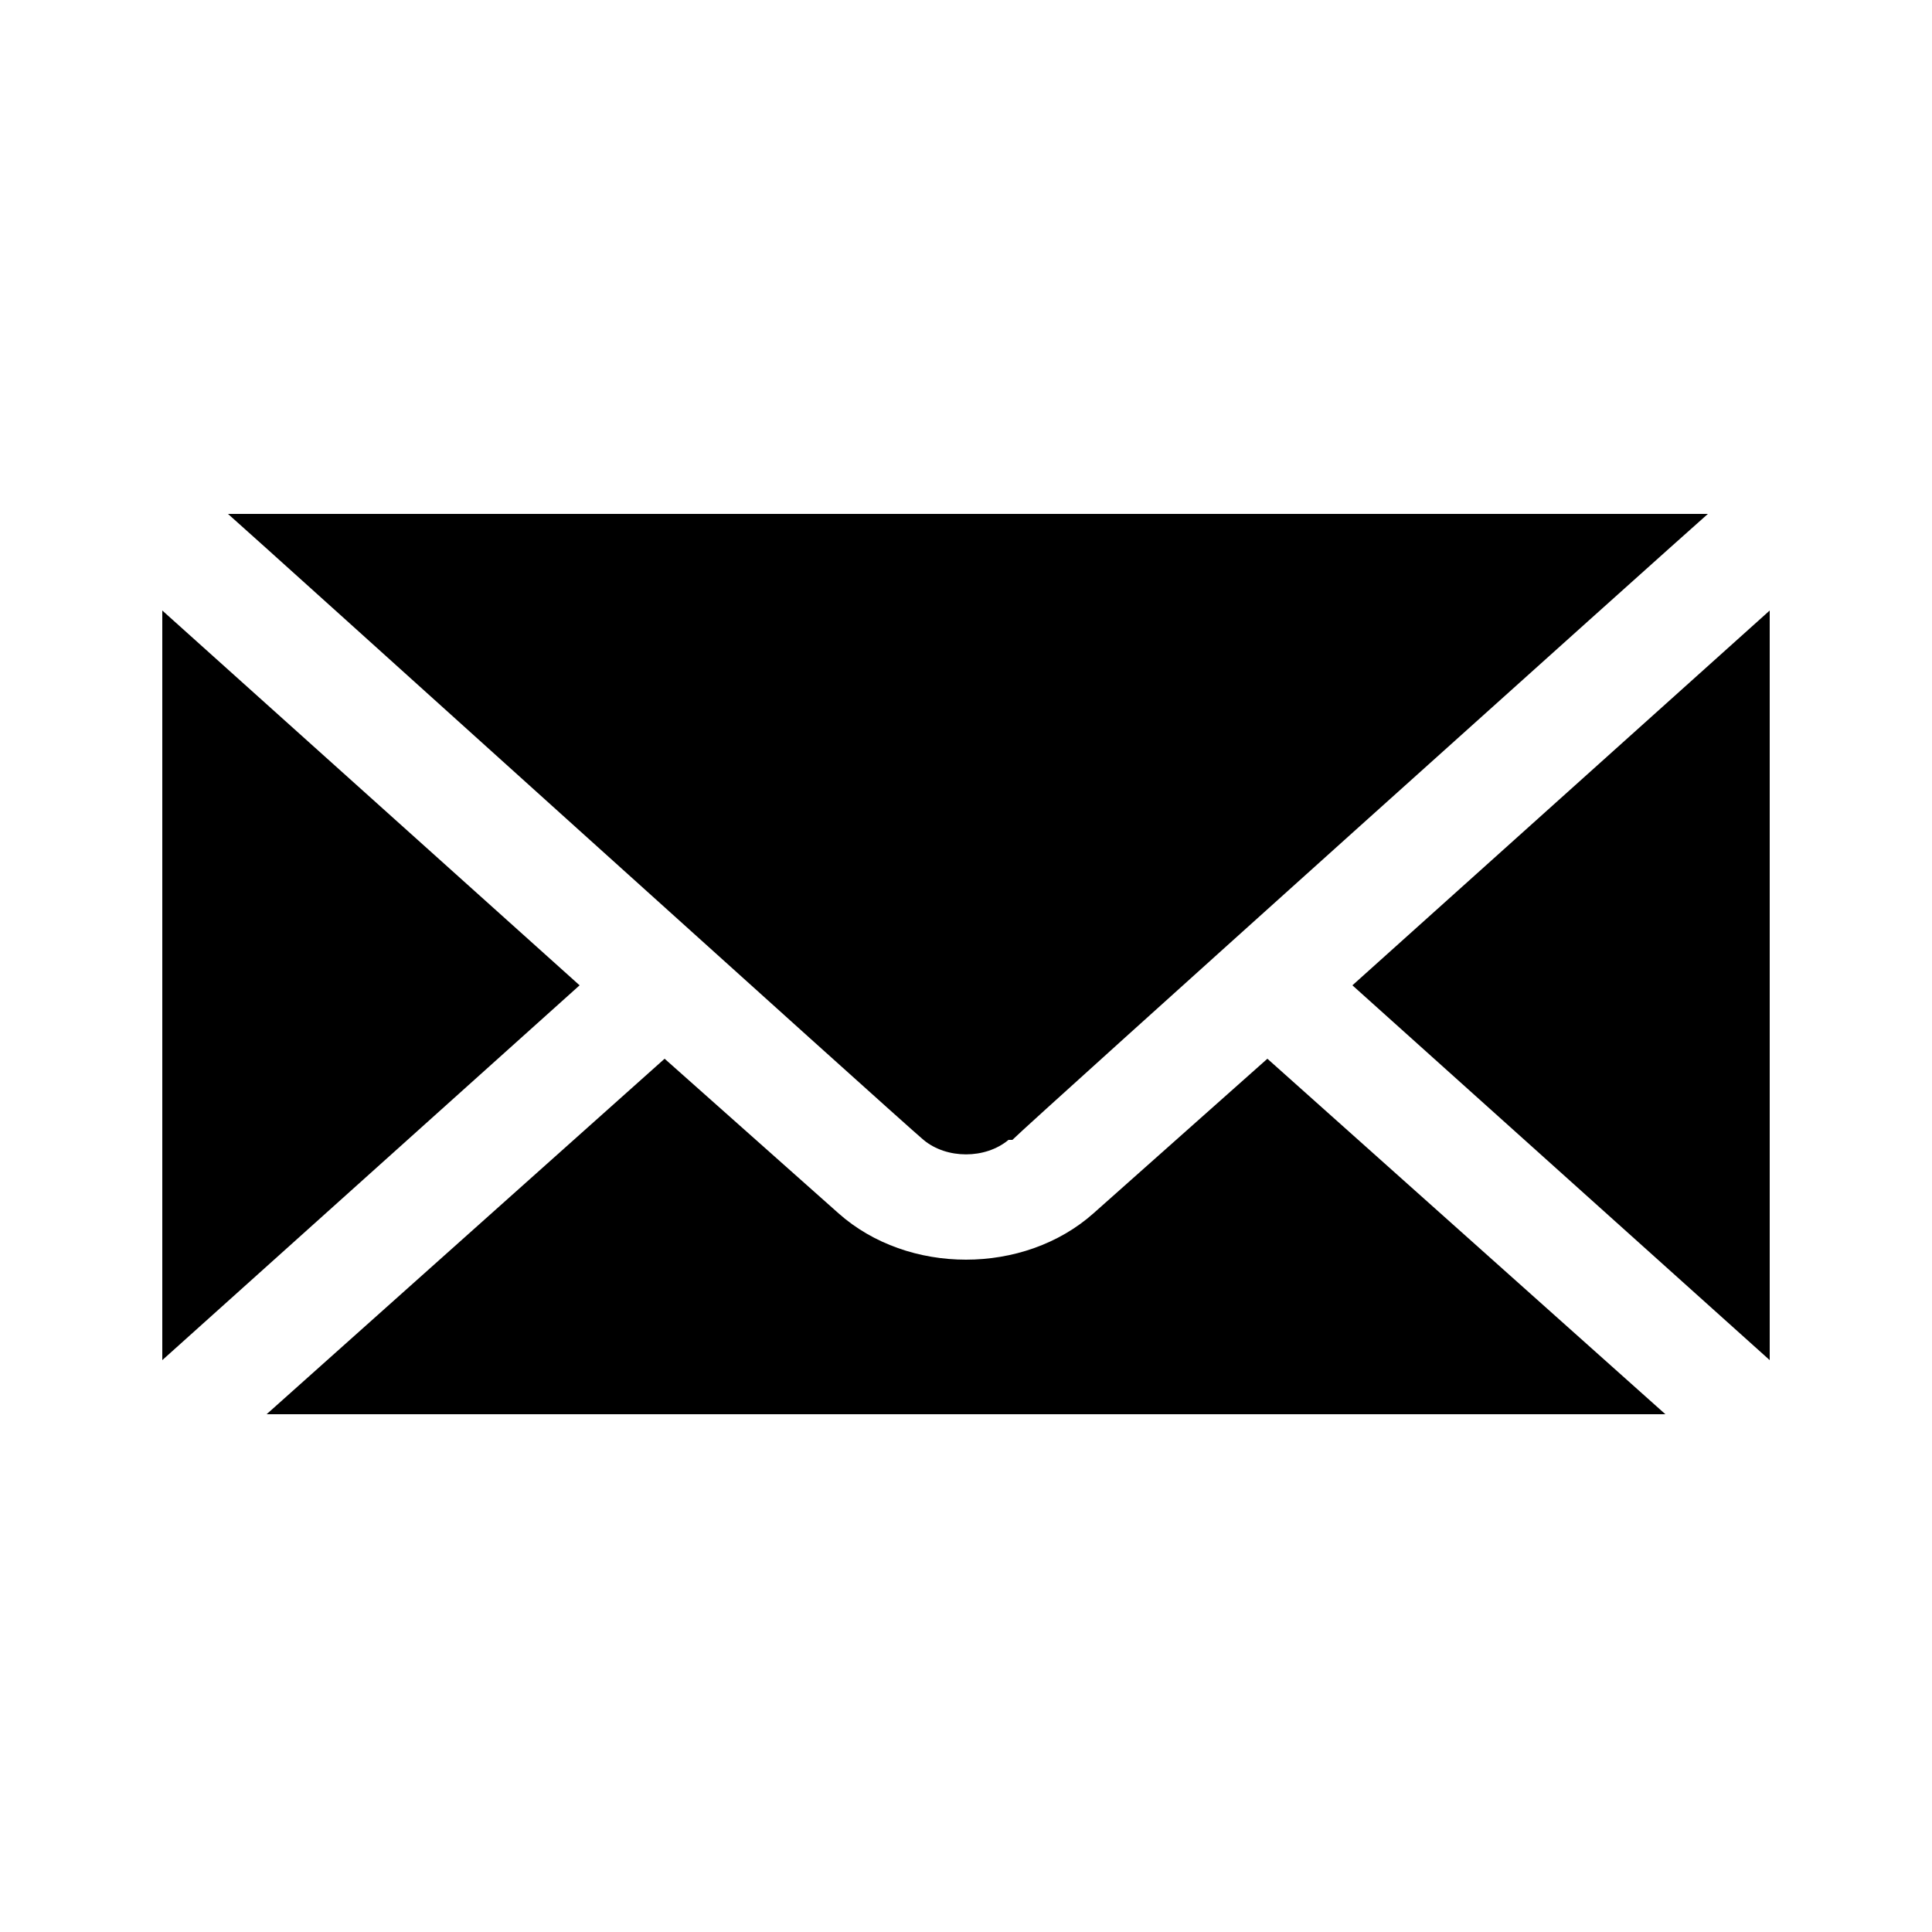 <?xml version="1.0" encoding="UTF-8"?>
<svg xmlns="http://www.w3.org/2000/svg" version="1.1" viewBox="0 0 50 50">
  <defs>
    <style>
      .cls-1 {
        fill: none;
      }
    </style>
  </defs>
  <!-- Generator: Adobe Illustrator 28.6.0, SVG Export Plug-In . SVG Version: 1.2.0 Build 709)  -->
  <g>
    <g id="Layer_1">
      <g>
        <rect class="cls-1" width="50" height="50"/>
        <g>
          <polygon points="45.8 35.2 35 25.5 45.8 15.8 45.8 35.2"/>
          <polygon points="4.2 15.8 15 25.5 4.2 35.2 4.2 15.8"/>
          <path d="M26.1,29.5c-.6.5-1.6.5-2.2,0-.6-.5-17.2-15.5-18-16.2h38.3c-.8.7-17.5,15.7-18,16.2Z"/>
          <path d="M17.2,27.4l4.5,4c1.8,1.6,4.8,1.6,6.6,0l4.5-4,10.3,9.2H6.9l10.3-9.2Z"/>
        </g>
      </g>
    </g>
  </g>
</svg>